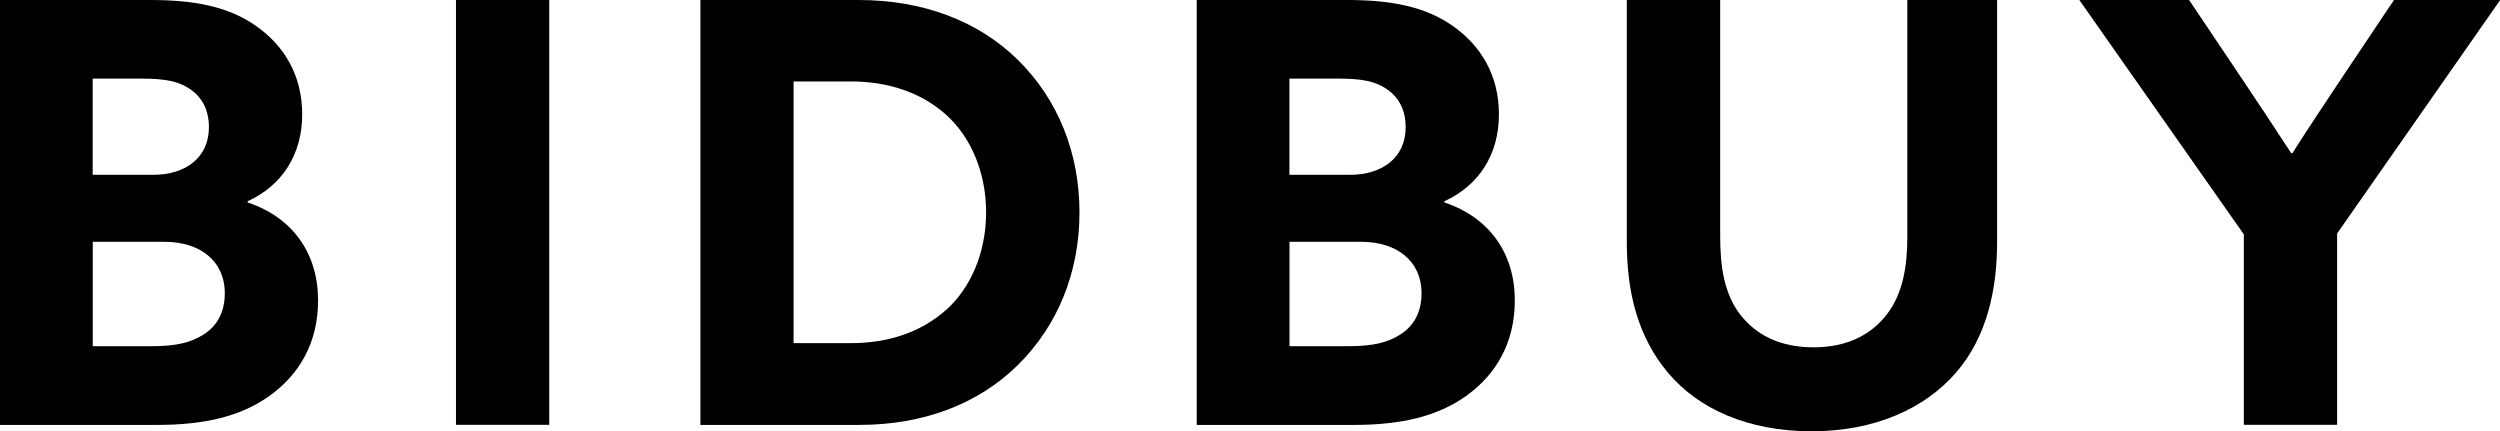 <?xml version="1.0" encoding="UTF-8"?>
<svg id="_レイヤー_2" data-name="レイヤー_2" xmlns="http://www.w3.org/2000/svg" viewBox="0 0 247.11 42.63">
  <g id="_文字" data-name="文字">
    <g>
      <path d="M0,0h14.85c4.35,0,7.71.64,10.44,2.55s4.58,4.81,4.58,8.76-1.97,7.02-5.39,8.58v.12c4.52,1.51,6.96,5.1,6.96,9.69,0,4.18-1.86,7.31-4.76,9.4-2.9,2.09-6.55,2.9-11.14,2.9H0V0ZM15.14,17.28c3.25,0,5.51-1.74,5.51-4.7,0-1.8-.75-3.02-1.86-3.77-1.1-.75-2.38-1.04-4.76-1.04h-4.87v9.51h5.97ZM20.13,33.06c1.28-.81,2.09-2.15,2.09-4.06,0-3.25-2.49-5.1-5.97-5.1h-7.08v10.32h5.8c2.44,0,3.89-.35,5.16-1.16Z"/>
      <path d="M45.07,0h9.22v41.99h-9.22V0Z"/>
      <path d="M69.23,0h15.66c6.26,0,11.77,2.03,15.72,5.92s6.09,9.16,6.09,15.08-2.15,11.19-6.09,15.08-9.4,5.92-15.66,5.92h-15.72V0ZM93.47,30.68c2.49-2.2,4-5.74,4-9.69s-1.51-7.48-4-9.69c-2.49-2.2-5.74-3.25-9.4-3.25h-5.63v25.87h5.63c3.65,0,6.9-1.04,9.4-3.25Z"/>
      <path d="M118.29,0h14.85c4.35,0,7.71.64,10.44,2.55,2.73,1.91,4.58,4.81,4.58,8.76s-1.97,7.02-5.39,8.58v.12c4.52,1.51,6.96,5.1,6.96,9.69,0,4.18-1.86,7.31-4.76,9.4-2.9,2.09-6.55,2.9-11.14,2.9h-15.54V0ZM133.43,17.28c3.25,0,5.51-1.74,5.51-4.7,0-1.8-.75-3.02-1.86-3.77-1.1-.75-2.38-1.04-4.76-1.04h-4.87v9.51h5.97ZM138.42,33.06c1.28-.81,2.09-2.15,2.09-4.06,0-3.25-2.49-5.1-5.97-5.1h-7.08v10.32h5.8c2.44,0,3.89-.35,5.16-1.16Z"/>
      <path d="M170.03,0v23.37c0,3.02.41,5.68,1.97,7.71,1.57,2.03,3.94,3.25,7.25,3.25s5.68-1.22,7.25-3.25c1.57-2.03,2.03-4.7,2.03-7.71V0h8.87v23.95c0,4.64-.99,9.34-4.06,12.88s-8,5.8-14.27,5.8-11.19-2.2-14.21-5.8c-3.02-3.6-4.06-8.06-4.06-12.88V0h9.22Z"/>
      <path d="M221.77,23.14L205.53,0h10.85l5.1,7.6c1.68,2.49,3.48,5.22,4.99,7.54h.12c1.51-2.38,3.25-4.99,4.99-7.6l5.05-7.54h10.5l-16.12,23.08v18.91h-9.22v-18.85Z"/>
    </g>
  </g>
</svg>